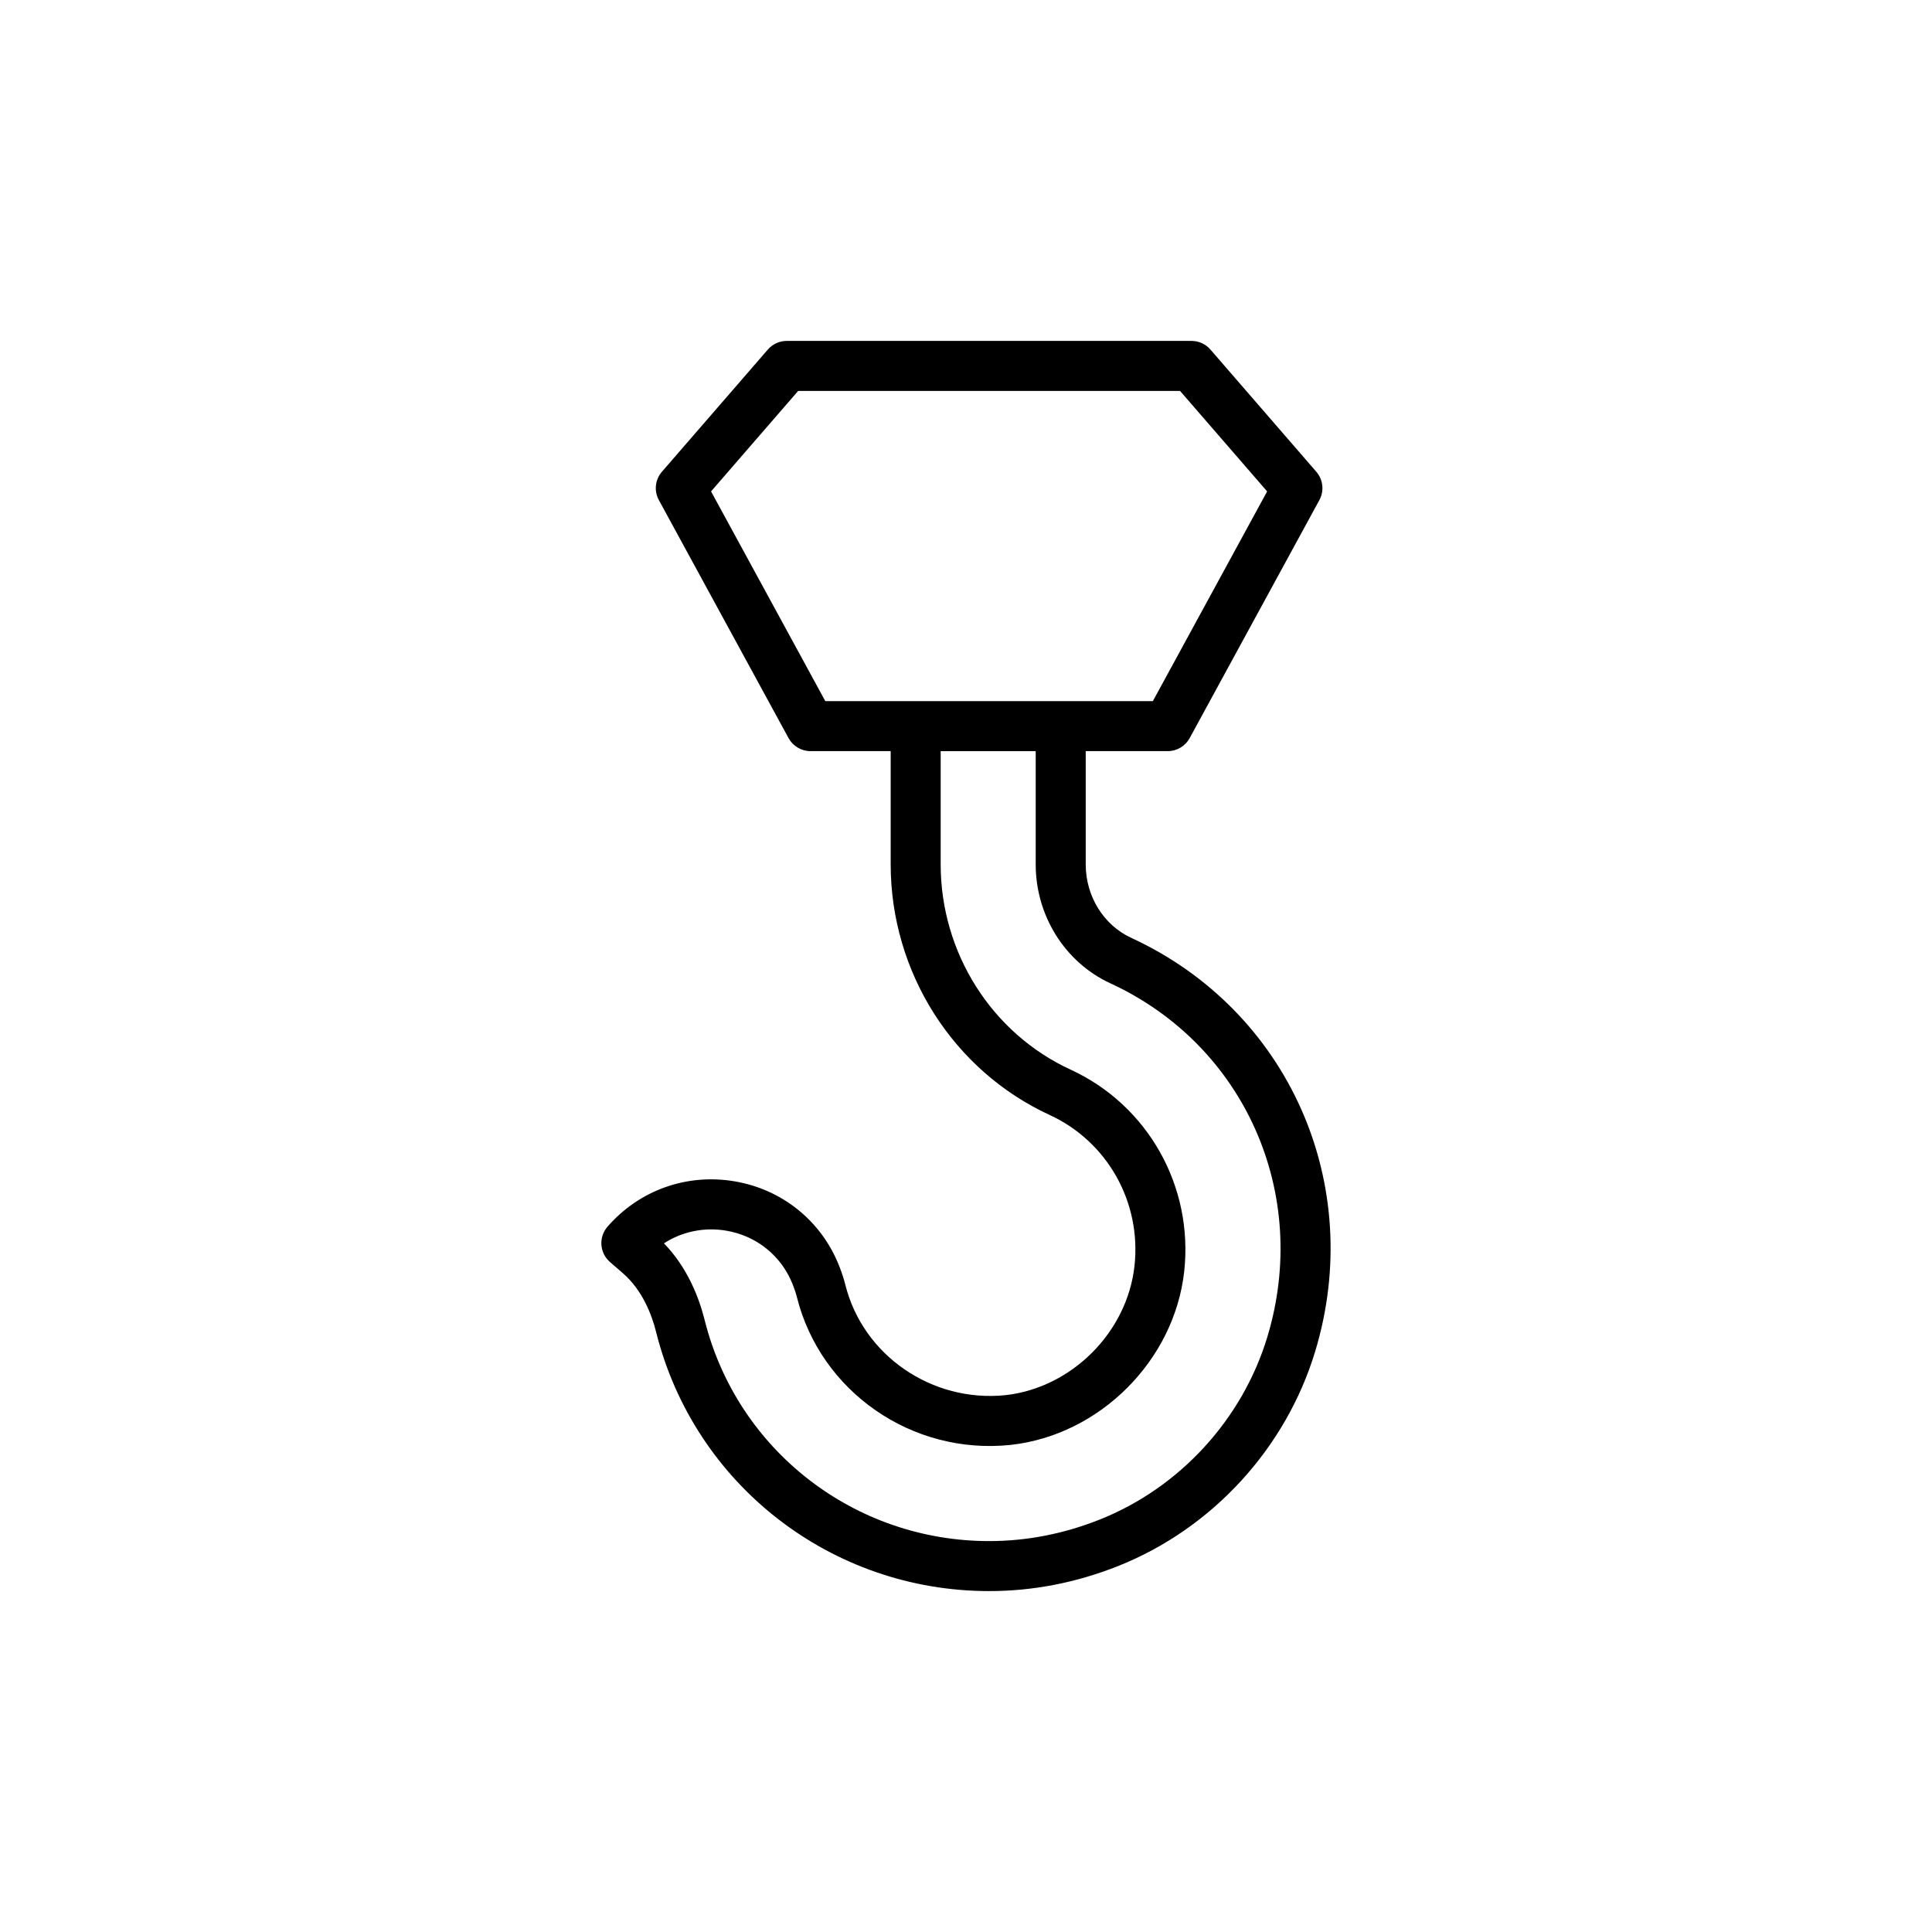 <?xml version="1.0" encoding="UTF-8"?>
<!-- Uploaded to: ICON Repo, www.iconrepo.com, Generator: ICON Repo Mixer Tools -->
<svg fill="#000000" width="800px" height="800px" version="1.1" viewBox="144 144 512 512" xmlns="http://www.w3.org/2000/svg">
 <path d="m410.45 513.73c-19.426 2.012-37.719-10.484-42.418-29.211-0.406-1.645-0.984-3.379-1.703-5.184-4.711-11.805-15.047-20.133-27.629-22.266-12.707-2.16-25.281 2.336-33.711 12.023-1.152 1.328-1.727 3.055-1.609 4.809 0.121 1.754 0.938 3.391 2.266 4.543l3.461 3.004c5.172 4.504 7.637 10.988 8.793 15.641 10.141 40.371 46.422 68.566 88.234 68.566 11.637 0 23.152-2.238 34.238-6.66 24.875-9.914 44.371-31.148 52.152-56.809 13.445-44.332-7.047-90.441-48.723-109.64-7.34-3.379-12.074-11.027-12.074-19.484v-30.004h21.734c2.426 0 4.66-1.328 5.816-3.457l34.367-63.07c1.328-2.426 1.004-5.422-0.809-7.512l-28.062-32.387c-1.262-1.449-3.086-2.285-5.008-2.285h-107.27c-1.922 0-3.746 0.836-5.008 2.285l-28.07 32.387c-1.812 2.09-2.137 5.086-0.809 7.512l34.367 63.07c1.16 2.129 3.391 3.457 5.816 3.457l21.25-0.004v30.004c0 28.57 16.539 54.645 42.145 66.43 15.305 7.055 24.336 23.133 22.465 40.016-1.941 17.57-16.656 32.285-34.199 34.227zm-78.012-239.5 23.082-26.629h101.21l23.074 26.629-30.285 55.578h-86.805zm95.281 153.23c-20.914-9.629-34.43-30.98-34.43-54.395v-30.004h25.184v30.004c0 13.609 7.766 25.98 19.781 31.52 35.602 16.402 53.094 55.828 41.59 93.762-6.621 21.832-23.211 39.906-44.379 48.344-9.52 3.793-19.387 5.715-29.332 5.715-35.727 0-66.727-24.07-75.379-58.527-1.461-5.863-4.504-13.898-10.805-20.383 4.812-3.113 10.656-4.348 16.531-3.352 8 1.359 14.555 6.633 17.543 14.117 0.484 1.211 0.879 2.375 1.16 3.481 6.297 25.105 30.543 41.945 56.703 39.168 23.574-2.613 43.32-22.355 45.938-45.938 2.488-22.566-9.605-44.07-30.105-53.512z"/>
</svg>